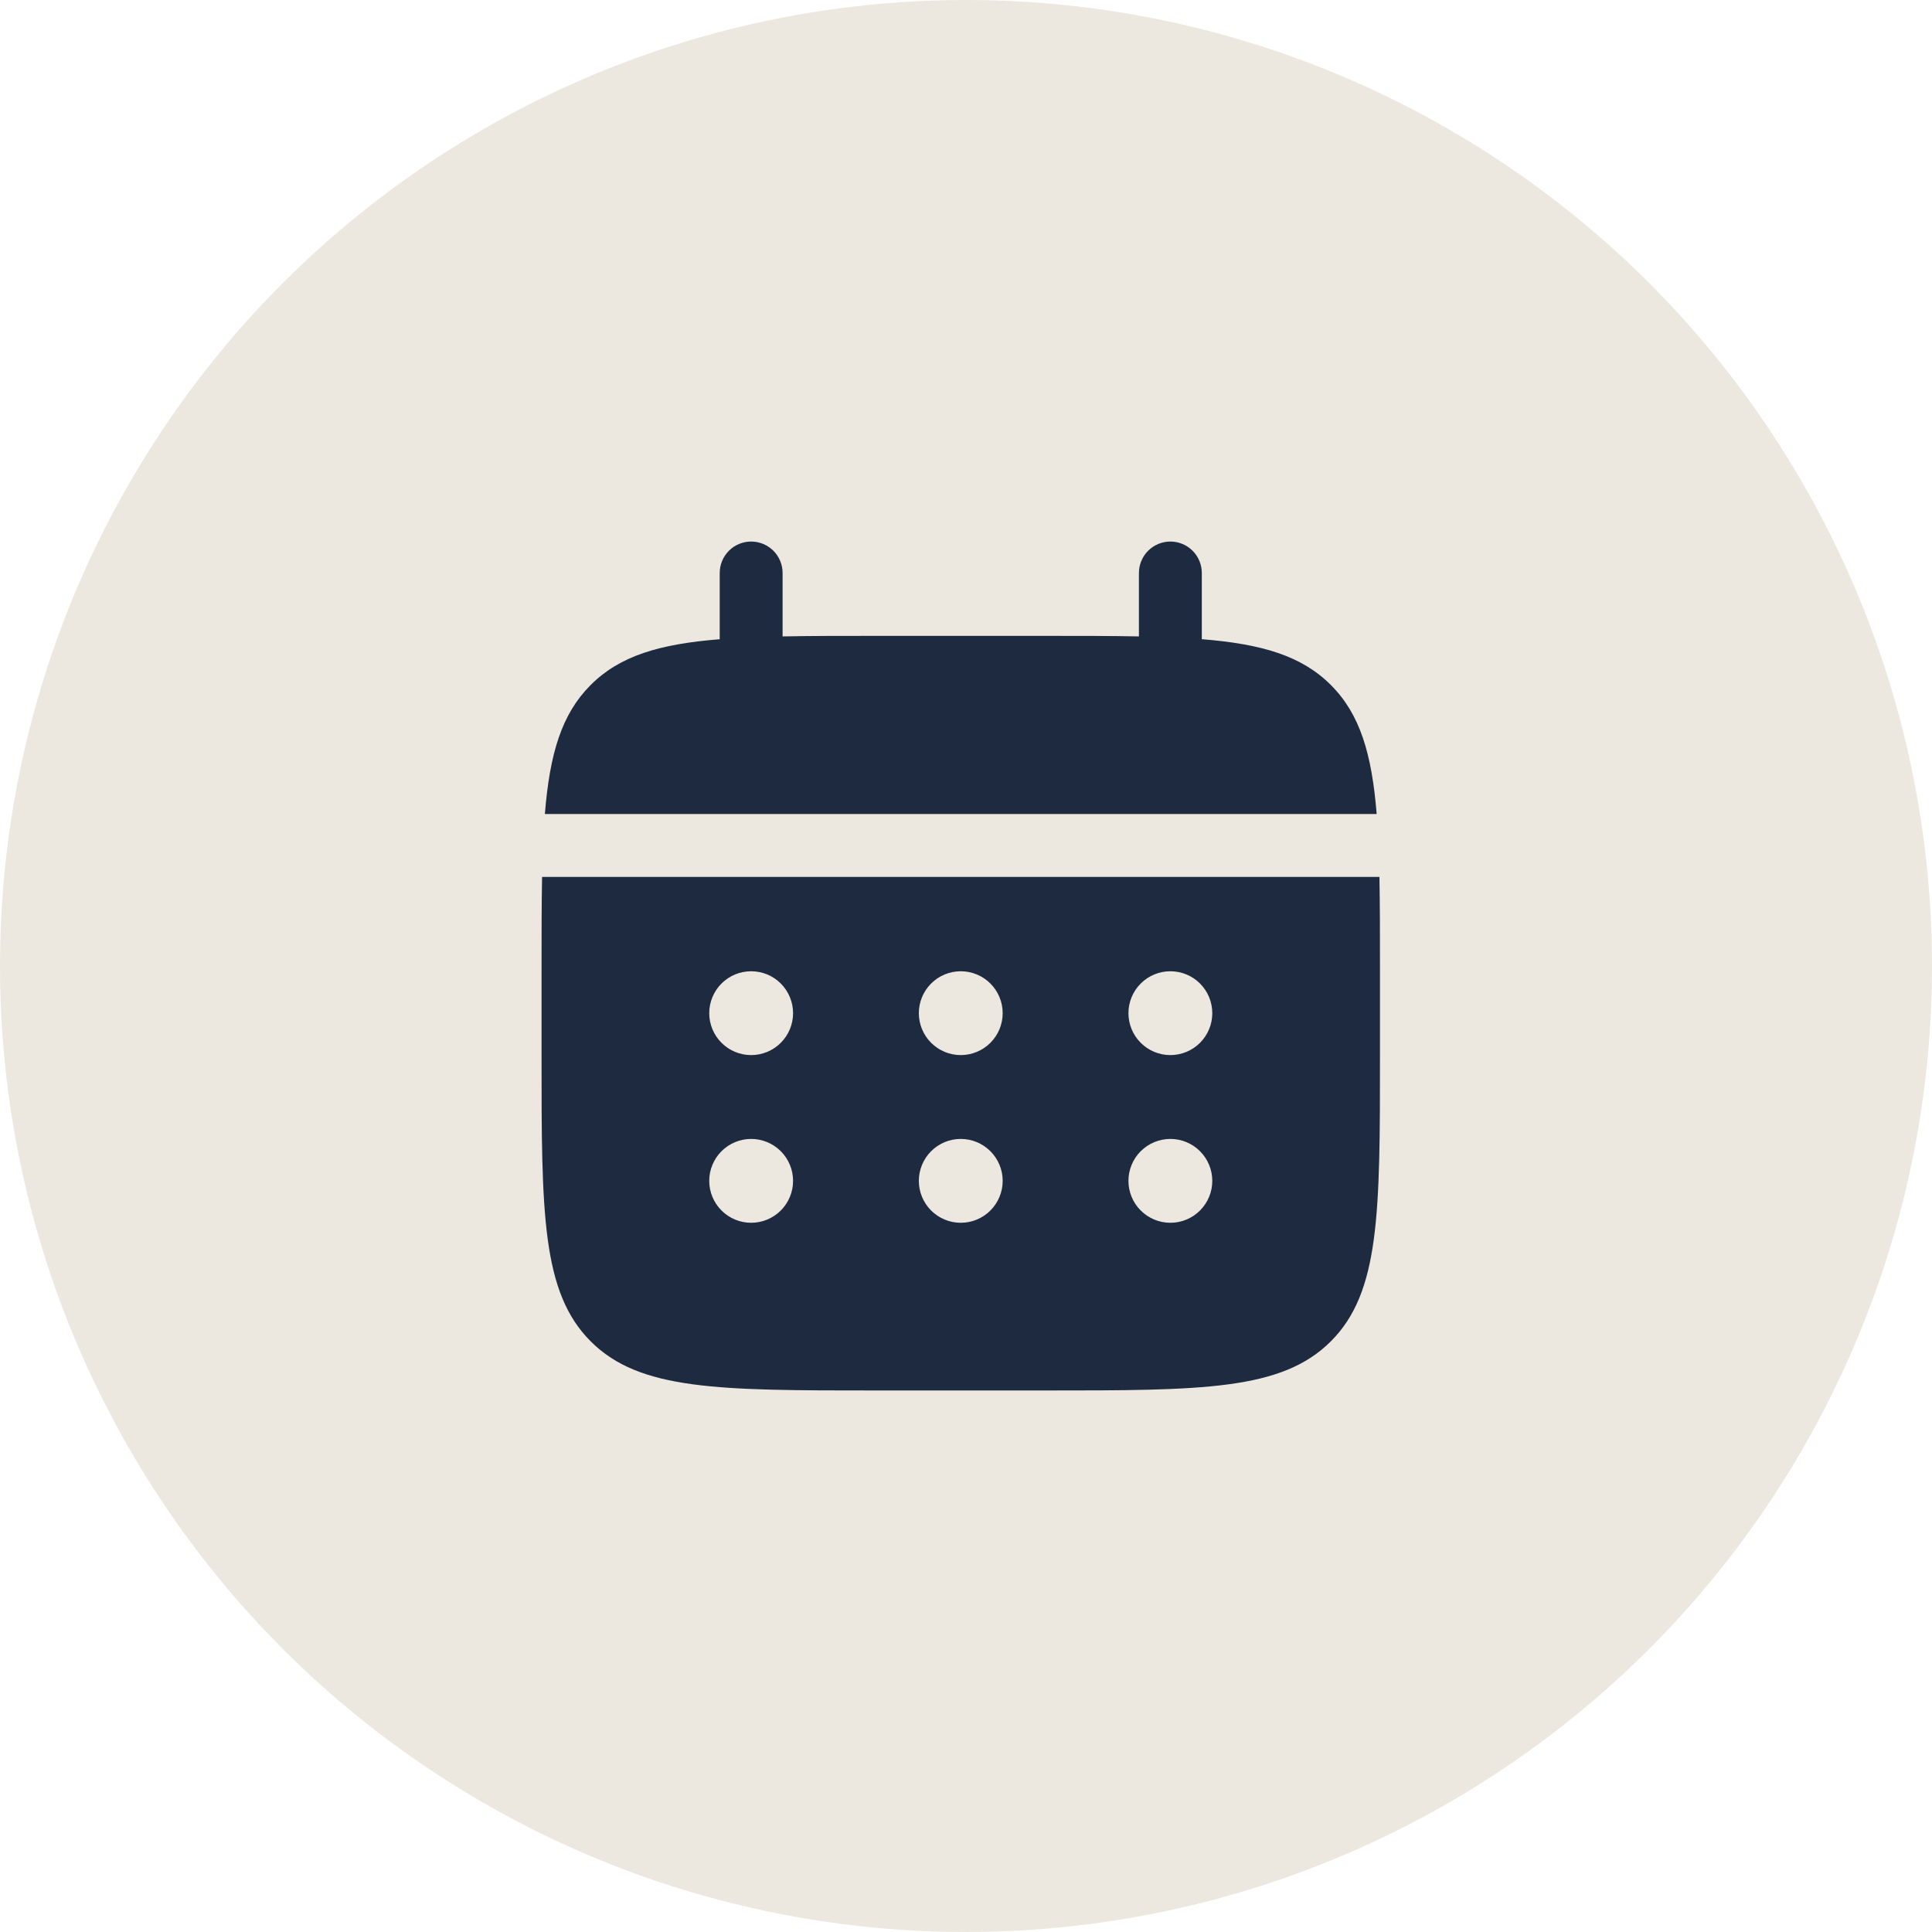<?xml version="1.0" encoding="UTF-8"?> <svg xmlns="http://www.w3.org/2000/svg" width="132" height="132" viewBox="0 0 132 132" fill="none"><circle cx="66" cy="66" r="66" fill="#ECE8DF"></circle><path d="M53.469 39.148C53.469 38.578 53.243 38.032 52.84 37.629C52.437 37.226 51.891 37 51.321 37C50.752 37 50.205 37.226 49.802 37.629C49.4 38.032 49.173 38.578 49.173 39.148V43.674C45.049 44.003 42.345 44.811 40.357 46.801C38.367 48.789 37.559 51.496 37.227 55.617H94.058C93.726 51.493 92.918 48.789 90.927 46.801C88.94 44.811 86.233 44.003 82.111 43.671V39.148C82.111 38.578 81.885 38.032 81.482 37.629C81.079 37.226 80.533 37 79.963 37C79.394 37 78.847 37.226 78.444 37.629C78.041 38.032 77.815 38.578 77.815 39.148V43.482C75.91 43.444 73.774 43.444 71.371 43.444H59.914C57.511 43.444 55.374 43.444 53.469 43.482V39.148Z" fill="#1E2A40"></path><path fill-rule="evenodd" clip-rule="evenodd" d="M37 66.359C37 63.955 37 61.819 37.037 59.914H94.247C94.284 61.819 94.284 63.955 94.284 66.359V72.087C94.284 82.888 94.284 88.29 90.927 91.644C87.57 94.998 82.171 95.001 71.37 95.001H59.914C49.113 95.001 43.711 95.001 40.357 91.644C37.003 88.287 37 82.888 37 72.087V66.359ZM79.963 72.087C80.723 72.087 81.451 71.785 81.988 71.248C82.525 70.711 82.827 69.982 82.827 69.223C82.827 68.463 82.525 67.735 81.988 67.197C81.451 66.66 80.723 66.359 79.963 66.359C79.203 66.359 78.475 66.66 77.938 67.197C77.4 67.735 77.099 68.463 77.099 69.223C77.099 69.982 77.4 70.711 77.938 71.248C78.475 71.785 79.203 72.087 79.963 72.087ZM79.963 83.544C80.723 83.544 81.451 83.242 81.988 82.705C82.525 82.168 82.827 81.439 82.827 80.68C82.827 79.92 82.525 79.191 81.988 78.654C81.451 78.117 80.723 77.815 79.963 77.815C79.203 77.815 78.475 78.117 77.938 78.654C77.4 79.191 77.099 79.92 77.099 80.68C77.099 81.439 77.4 82.168 77.938 82.705C78.475 83.242 79.203 83.544 79.963 83.544ZM68.506 69.223C68.506 69.982 68.204 70.711 67.667 71.248C67.13 71.785 66.402 72.087 65.642 72.087C64.882 72.087 64.154 71.785 63.617 71.248C63.08 70.711 62.778 69.982 62.778 69.223C62.778 68.463 63.08 67.735 63.617 67.197C64.154 66.66 64.882 66.359 65.642 66.359C66.402 66.359 67.13 66.66 67.667 67.197C68.204 67.735 68.506 68.463 68.506 69.223ZM68.506 80.68C68.506 81.439 68.204 82.168 67.667 82.705C67.13 83.242 66.402 83.544 65.642 83.544C64.882 83.544 64.154 83.242 63.617 82.705C63.08 82.168 62.778 81.439 62.778 80.68C62.778 79.92 63.08 79.191 63.617 78.654C64.154 78.117 64.882 77.815 65.642 77.815C66.402 77.815 67.13 78.117 67.667 78.654C68.204 79.191 68.506 79.92 68.506 80.68ZM51.321 72.087C52.081 72.087 52.809 71.785 53.346 71.248C53.883 70.711 54.185 69.982 54.185 69.223C54.185 68.463 53.883 67.735 53.346 67.197C52.809 66.66 52.081 66.359 51.321 66.359C50.561 66.359 49.833 66.66 49.296 67.197C48.759 67.735 48.457 68.463 48.457 69.223C48.457 69.982 48.759 70.711 49.296 71.248C49.833 71.785 50.561 72.087 51.321 72.087ZM51.321 83.544C52.081 83.544 52.809 83.242 53.346 82.705C53.883 82.168 54.185 81.439 54.185 80.68C54.185 79.92 53.883 79.191 53.346 78.654C52.809 78.117 52.081 77.815 51.321 77.815C50.561 77.815 49.833 78.117 49.296 78.654C48.759 79.191 48.457 79.92 48.457 80.68C48.457 81.439 48.759 82.168 49.296 82.705C49.833 83.242 50.561 83.544 51.321 83.544Z" fill="#1E2A40"></path></svg> 